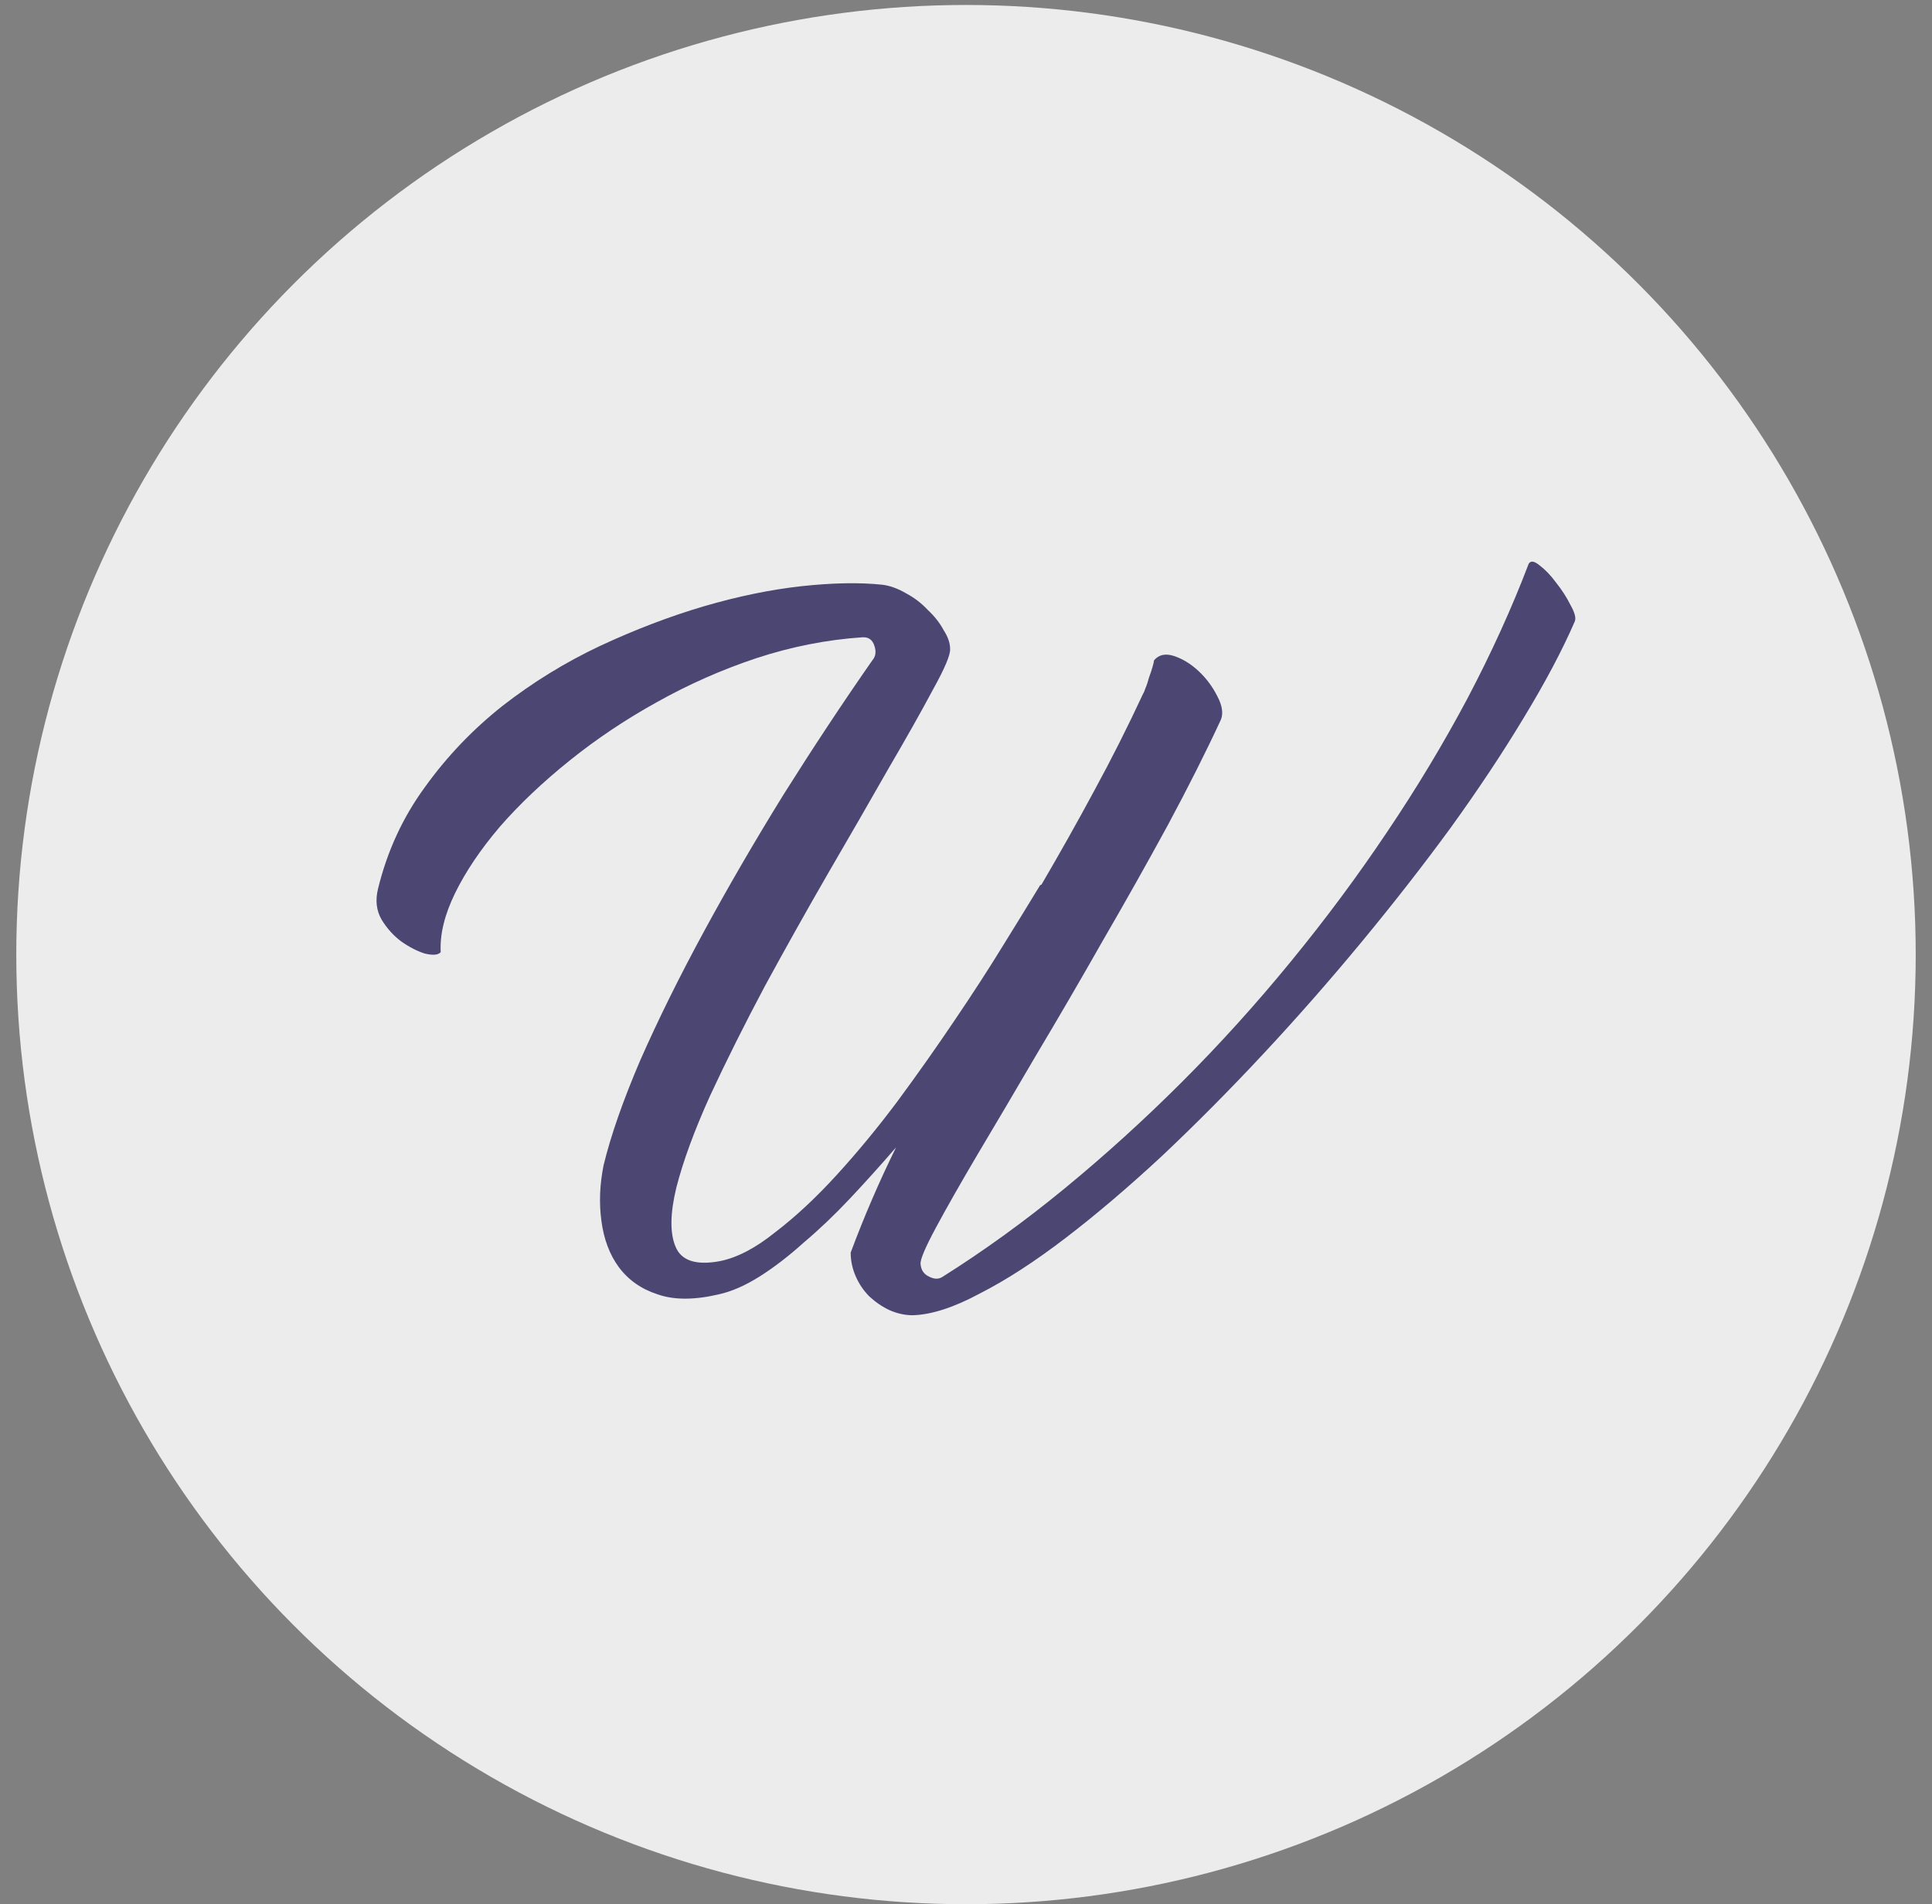 <svg width="70" height="69" viewBox="0 0 70 69" fill="none" xmlns="http://www.w3.org/2000/svg">
<rect x="0" y="0" width="70" height="69" fill="#808080" stroke="none"/>
<g id="Group 1993">
<circle id="Ellipse 108" cx="35" cy="34.59" r="34.41" fill="#ECECEC"/>
<path id="W" d="M41.812 23.929C41.986 23.72 42.229 23.668 42.542 23.772C42.856 23.877 43.152 24.059 43.43 24.32C43.709 24.581 43.935 24.886 44.109 25.234C44.283 25.565 44.326 25.843 44.239 26.069C43.7 27.235 43.056 28.514 42.308 29.907C41.559 31.281 40.776 32.674 39.958 34.083C39.158 35.493 38.357 36.868 37.557 38.208C36.773 39.548 36.06 40.757 35.416 41.836C34.789 42.898 34.285 43.785 33.902 44.499C33.519 45.212 33.336 45.648 33.354 45.804C33.371 46.013 33.467 46.161 33.641 46.248C33.832 46.352 33.998 46.361 34.137 46.274C35.633 45.334 37.113 44.264 38.575 43.063C40.036 41.862 41.455 40.575 42.83 39.2C44.205 37.825 45.518 36.372 46.771 34.84C48.025 33.309 49.182 31.751 50.243 30.168C51.322 28.567 52.297 26.948 53.167 25.312C54.037 23.659 54.777 22.032 55.386 20.431C55.456 20.309 55.586 20.326 55.778 20.483C55.986 20.64 56.187 20.848 56.378 21.109C56.587 21.37 56.761 21.64 56.9 21.919C57.057 22.197 57.109 22.397 57.057 22.519C56.604 23.563 55.986 24.729 55.203 26.017C54.438 27.288 53.559 28.61 52.567 29.985C51.575 31.342 50.496 32.726 49.33 34.136C48.164 35.545 46.972 36.903 45.753 38.208C44.535 39.513 43.317 40.74 42.099 41.889C40.88 43.02 39.715 44.012 38.601 44.864C37.487 45.717 36.452 46.387 35.494 46.874C34.555 47.379 33.745 47.64 33.067 47.658C32.788 47.658 32.51 47.597 32.231 47.475C31.97 47.353 31.727 47.188 31.5 46.979C31.291 46.77 31.126 46.526 31.004 46.248C30.883 45.97 30.822 45.682 30.822 45.387C31.309 44.081 31.857 42.811 32.466 41.575C31.909 42.219 31.352 42.837 30.796 43.429C30.239 44.02 29.682 44.551 29.125 45.021C28.585 45.508 28.055 45.917 27.532 46.248C27.01 46.579 26.514 46.796 26.044 46.901C25.157 47.109 24.417 47.109 23.826 46.901C23.234 46.709 22.764 46.379 22.416 45.909C22.085 45.456 21.877 44.899 21.79 44.238C21.702 43.594 21.729 42.924 21.868 42.228C22.129 41.149 22.573 39.879 23.199 38.417C23.843 36.955 24.609 35.406 25.496 33.77C26.384 32.134 27.35 30.472 28.394 28.784C29.456 27.096 30.526 25.477 31.605 23.929C31.727 23.79 31.753 23.615 31.683 23.407C31.613 23.18 31.465 23.076 31.239 23.093C29.951 23.18 28.672 23.433 27.402 23.85C26.149 24.268 24.948 24.799 23.799 25.443C22.668 26.069 21.615 26.774 20.641 27.557C19.666 28.34 18.822 29.141 18.109 29.959C17.413 30.777 16.873 31.577 16.49 32.36C16.107 33.144 15.933 33.857 15.968 34.501C15.881 34.605 15.69 34.623 15.394 34.553C15.115 34.466 14.828 34.318 14.532 34.109C14.254 33.901 14.019 33.639 13.828 33.326C13.636 32.996 13.593 32.621 13.697 32.204C14.028 30.846 14.593 29.619 15.394 28.523C16.194 27.409 17.134 26.426 18.213 25.573C19.309 24.721 20.484 23.998 21.737 23.407C23.008 22.815 24.261 22.336 25.496 21.971C26.749 21.605 27.933 21.362 29.047 21.24C30.178 21.118 31.152 21.101 31.97 21.188C32.249 21.223 32.536 21.327 32.832 21.501C33.127 21.658 33.389 21.858 33.615 22.101C33.858 22.328 34.05 22.571 34.189 22.832C34.346 23.076 34.424 23.302 34.424 23.511C34.441 23.72 34.233 24.216 33.797 24.999C33.38 25.782 32.84 26.739 32.179 27.87C31.535 29.002 30.813 30.255 30.012 31.63C29.229 32.987 28.463 34.353 27.715 35.728C26.984 37.103 26.323 38.425 25.731 39.696C25.157 40.966 24.748 42.08 24.504 43.037C24.278 43.977 24.269 44.69 24.478 45.178C24.687 45.682 25.218 45.856 26.071 45.7C26.697 45.578 27.367 45.23 28.081 44.656C28.812 44.099 29.551 43.411 30.299 42.593C31.048 41.775 31.788 40.879 32.518 39.905C33.249 38.913 33.937 37.938 34.581 36.981C35.242 36.006 35.834 35.093 36.356 34.24C36.895 33.37 37.339 32.648 37.687 32.073C37.705 32.073 37.722 32.065 37.739 32.047C38.401 30.916 39.036 29.785 39.645 28.654C40.271 27.505 40.863 26.33 41.42 25.13C41.437 25.112 41.464 25.051 41.498 24.947C41.551 24.825 41.594 24.694 41.629 24.555C41.681 24.416 41.725 24.285 41.759 24.164C41.794 24.042 41.812 23.963 41.812 23.929Z" fill="#4C4672"/>
</g>
</svg>
